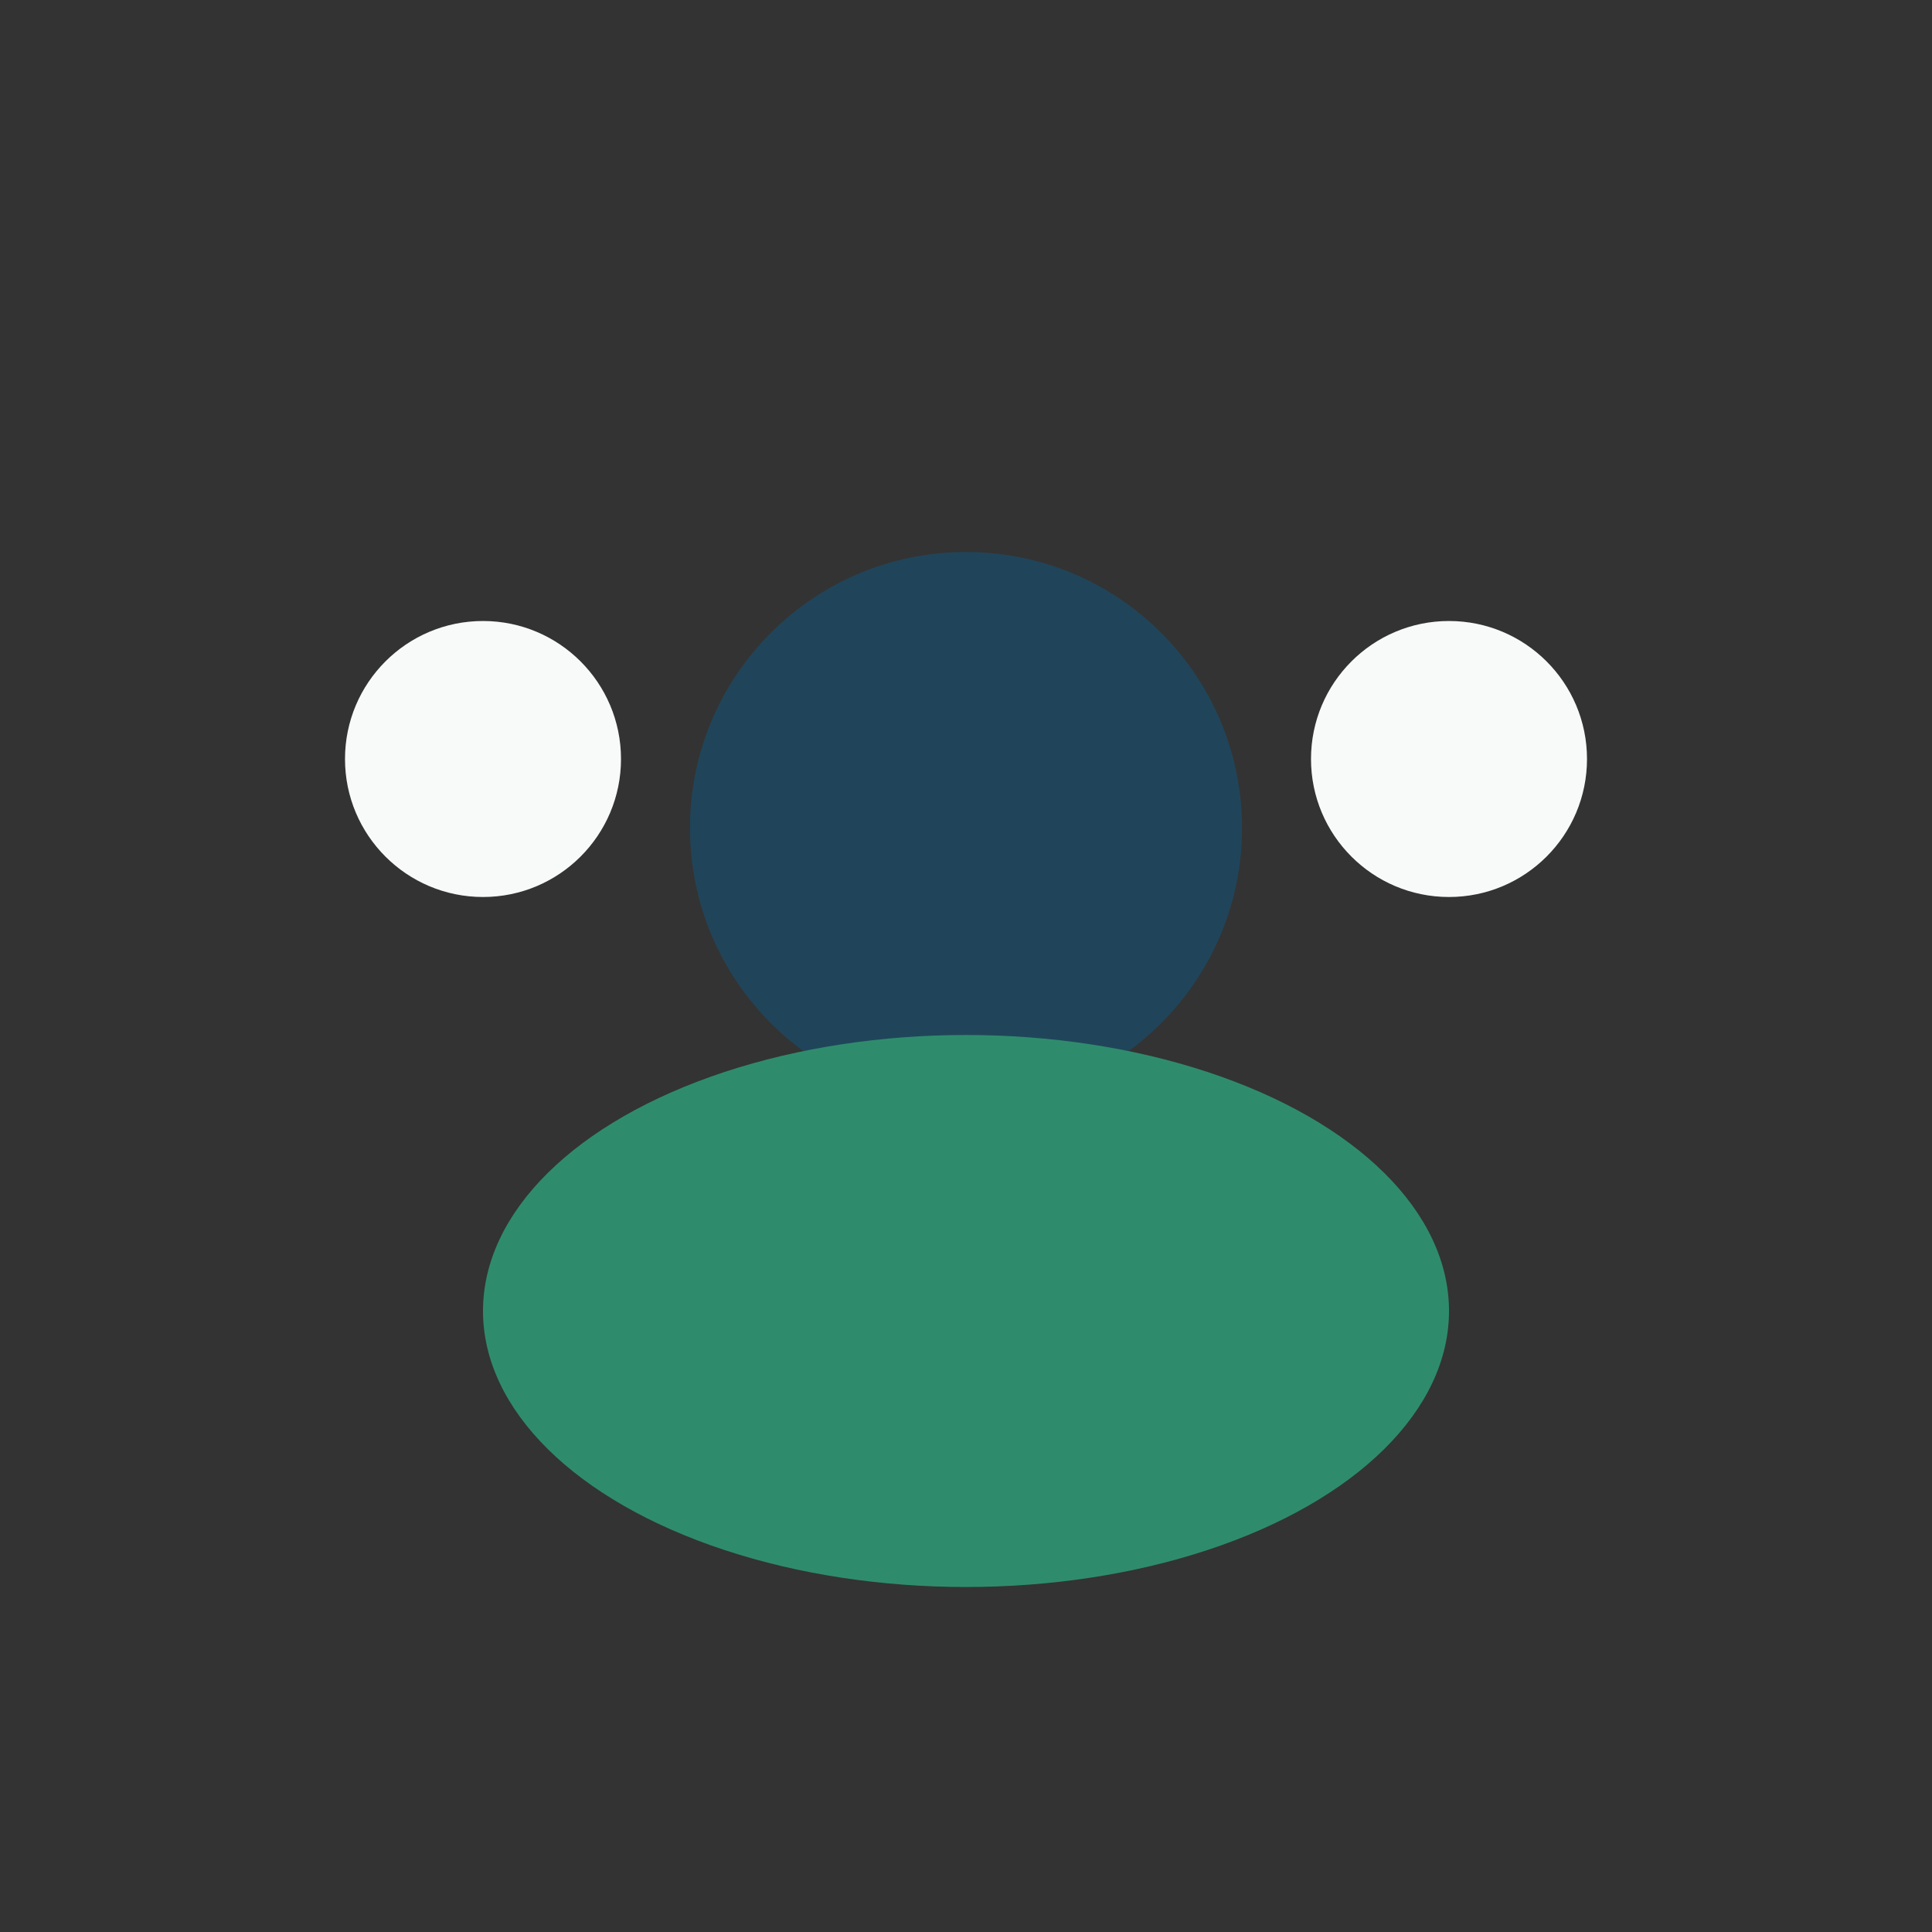 <?xml version="1.0" encoding="UTF-8"?>
<svg xmlns="http://www.w3.org/2000/svg" width="28" height="28" viewBox="0 0 28 28"><rect x="0" y="0" width="28" height="28" fill="#333333" stroke="none"/><circle cx="14" cy="12" r="4" fill="#20455A"/><ellipse cx="14" cy="19" rx="7" ry="4" fill="#2E8C6D"/><circle cx="7" cy="11" r="2" fill="#F8FAF9"/><circle cx="21" cy="11" r="2" fill="#F8FAF9"/></svg>